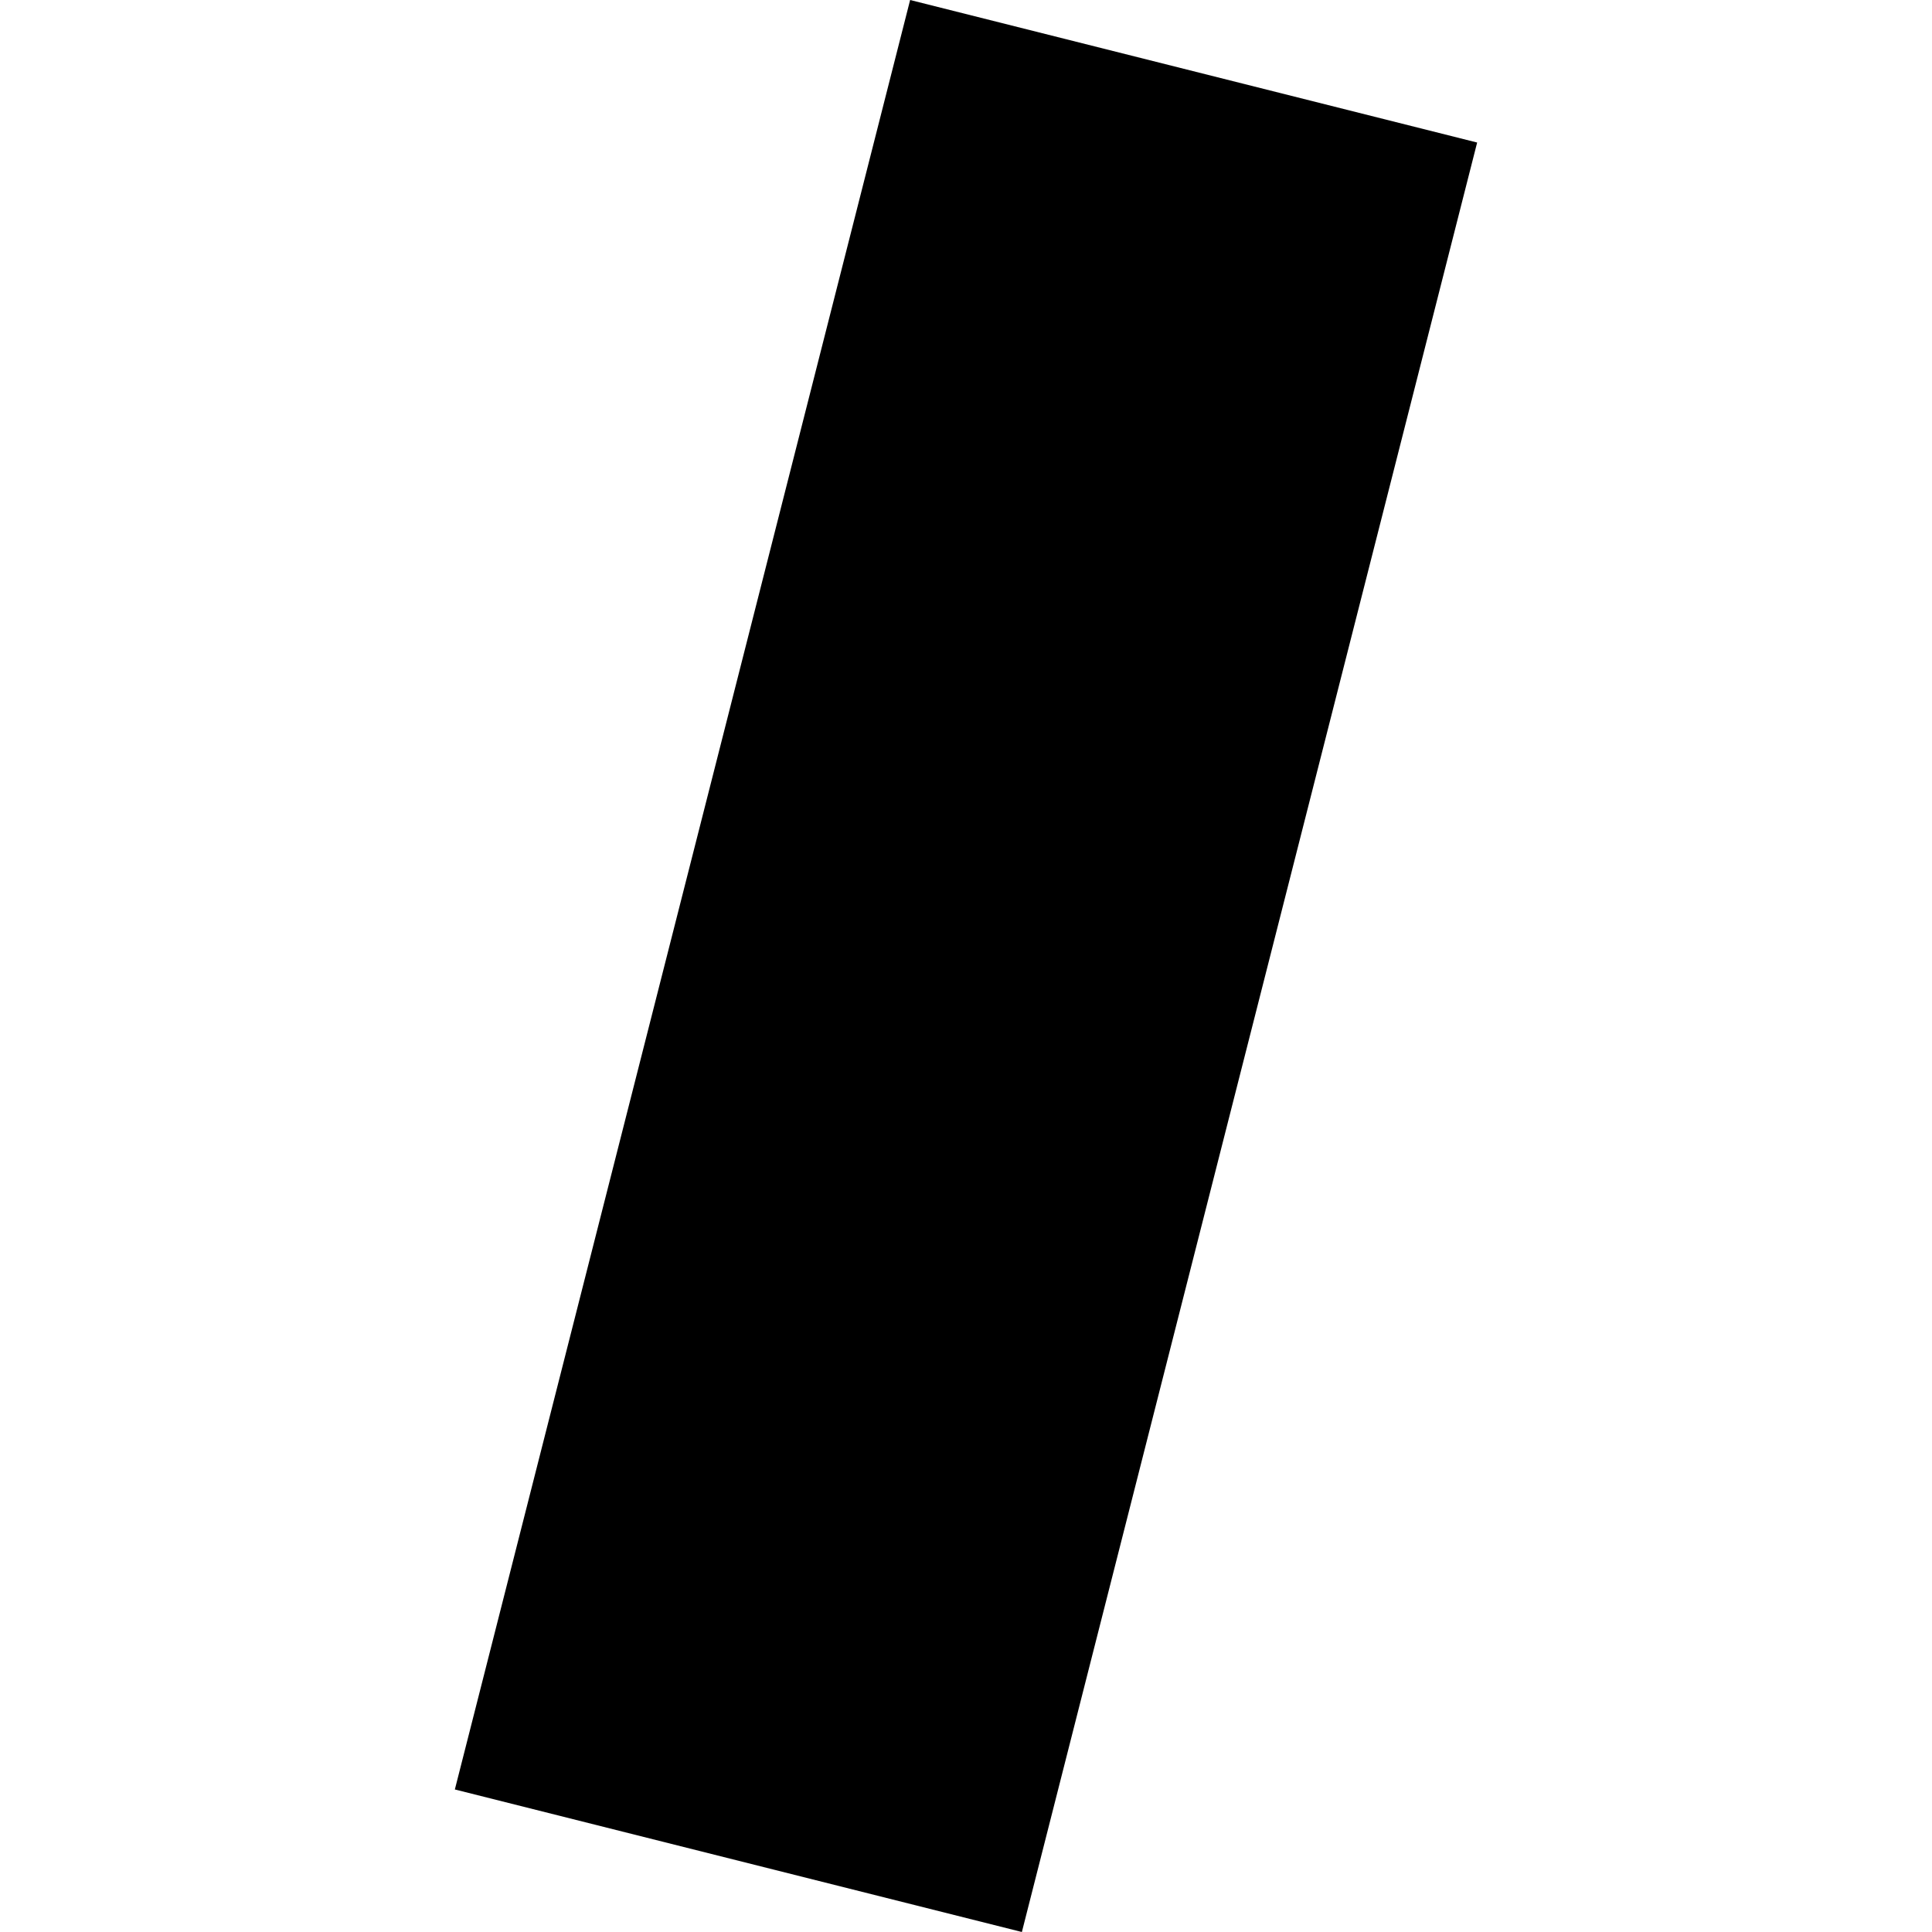 <?xml version="1.0" encoding="utf-8" standalone="no"?>
<!DOCTYPE svg PUBLIC "-//W3C//DTD SVG 1.1//EN"
  "http://www.w3.org/Graphics/SVG/1.1/DTD/svg11.dtd">
<!-- Created with matplotlib (https://matplotlib.org/) -->
<svg height="288pt" version="1.1" viewBox="0 0 288 288" width="288pt" xmlns="http://www.w3.org/2000/svg" xmlns:xlink="http://www.w3.org/1999/xlink">
 <defs>
  <style type="text/css">
*{stroke-linecap:butt;stroke-linejoin:round;}
  </style>
 </defs>
 <g id="figure_1">
  <g id="patch_1">
   <path d="M 0 288 
L 288 288 
L 288 0 
L 0 0 
z
" style="fill:none;opacity:0;"/>
  </g>
  <g id="axes_1">
   <g id="PatchCollection_1">
    <path clip-path="url(#p774ea68e94)" d="M 135.671 0 
L 220.196 21.247 
L 152.329 288 
L 67.804 266.753 
L 135.671 0 
"/>
   </g>
  </g>
 </g>
 <defs>
  <clipPath id="p774ea68e94">
   <rect height="288" width="152.393" x="67.804" y="0"/>
  </clipPath>
 </defs>
</svg>
